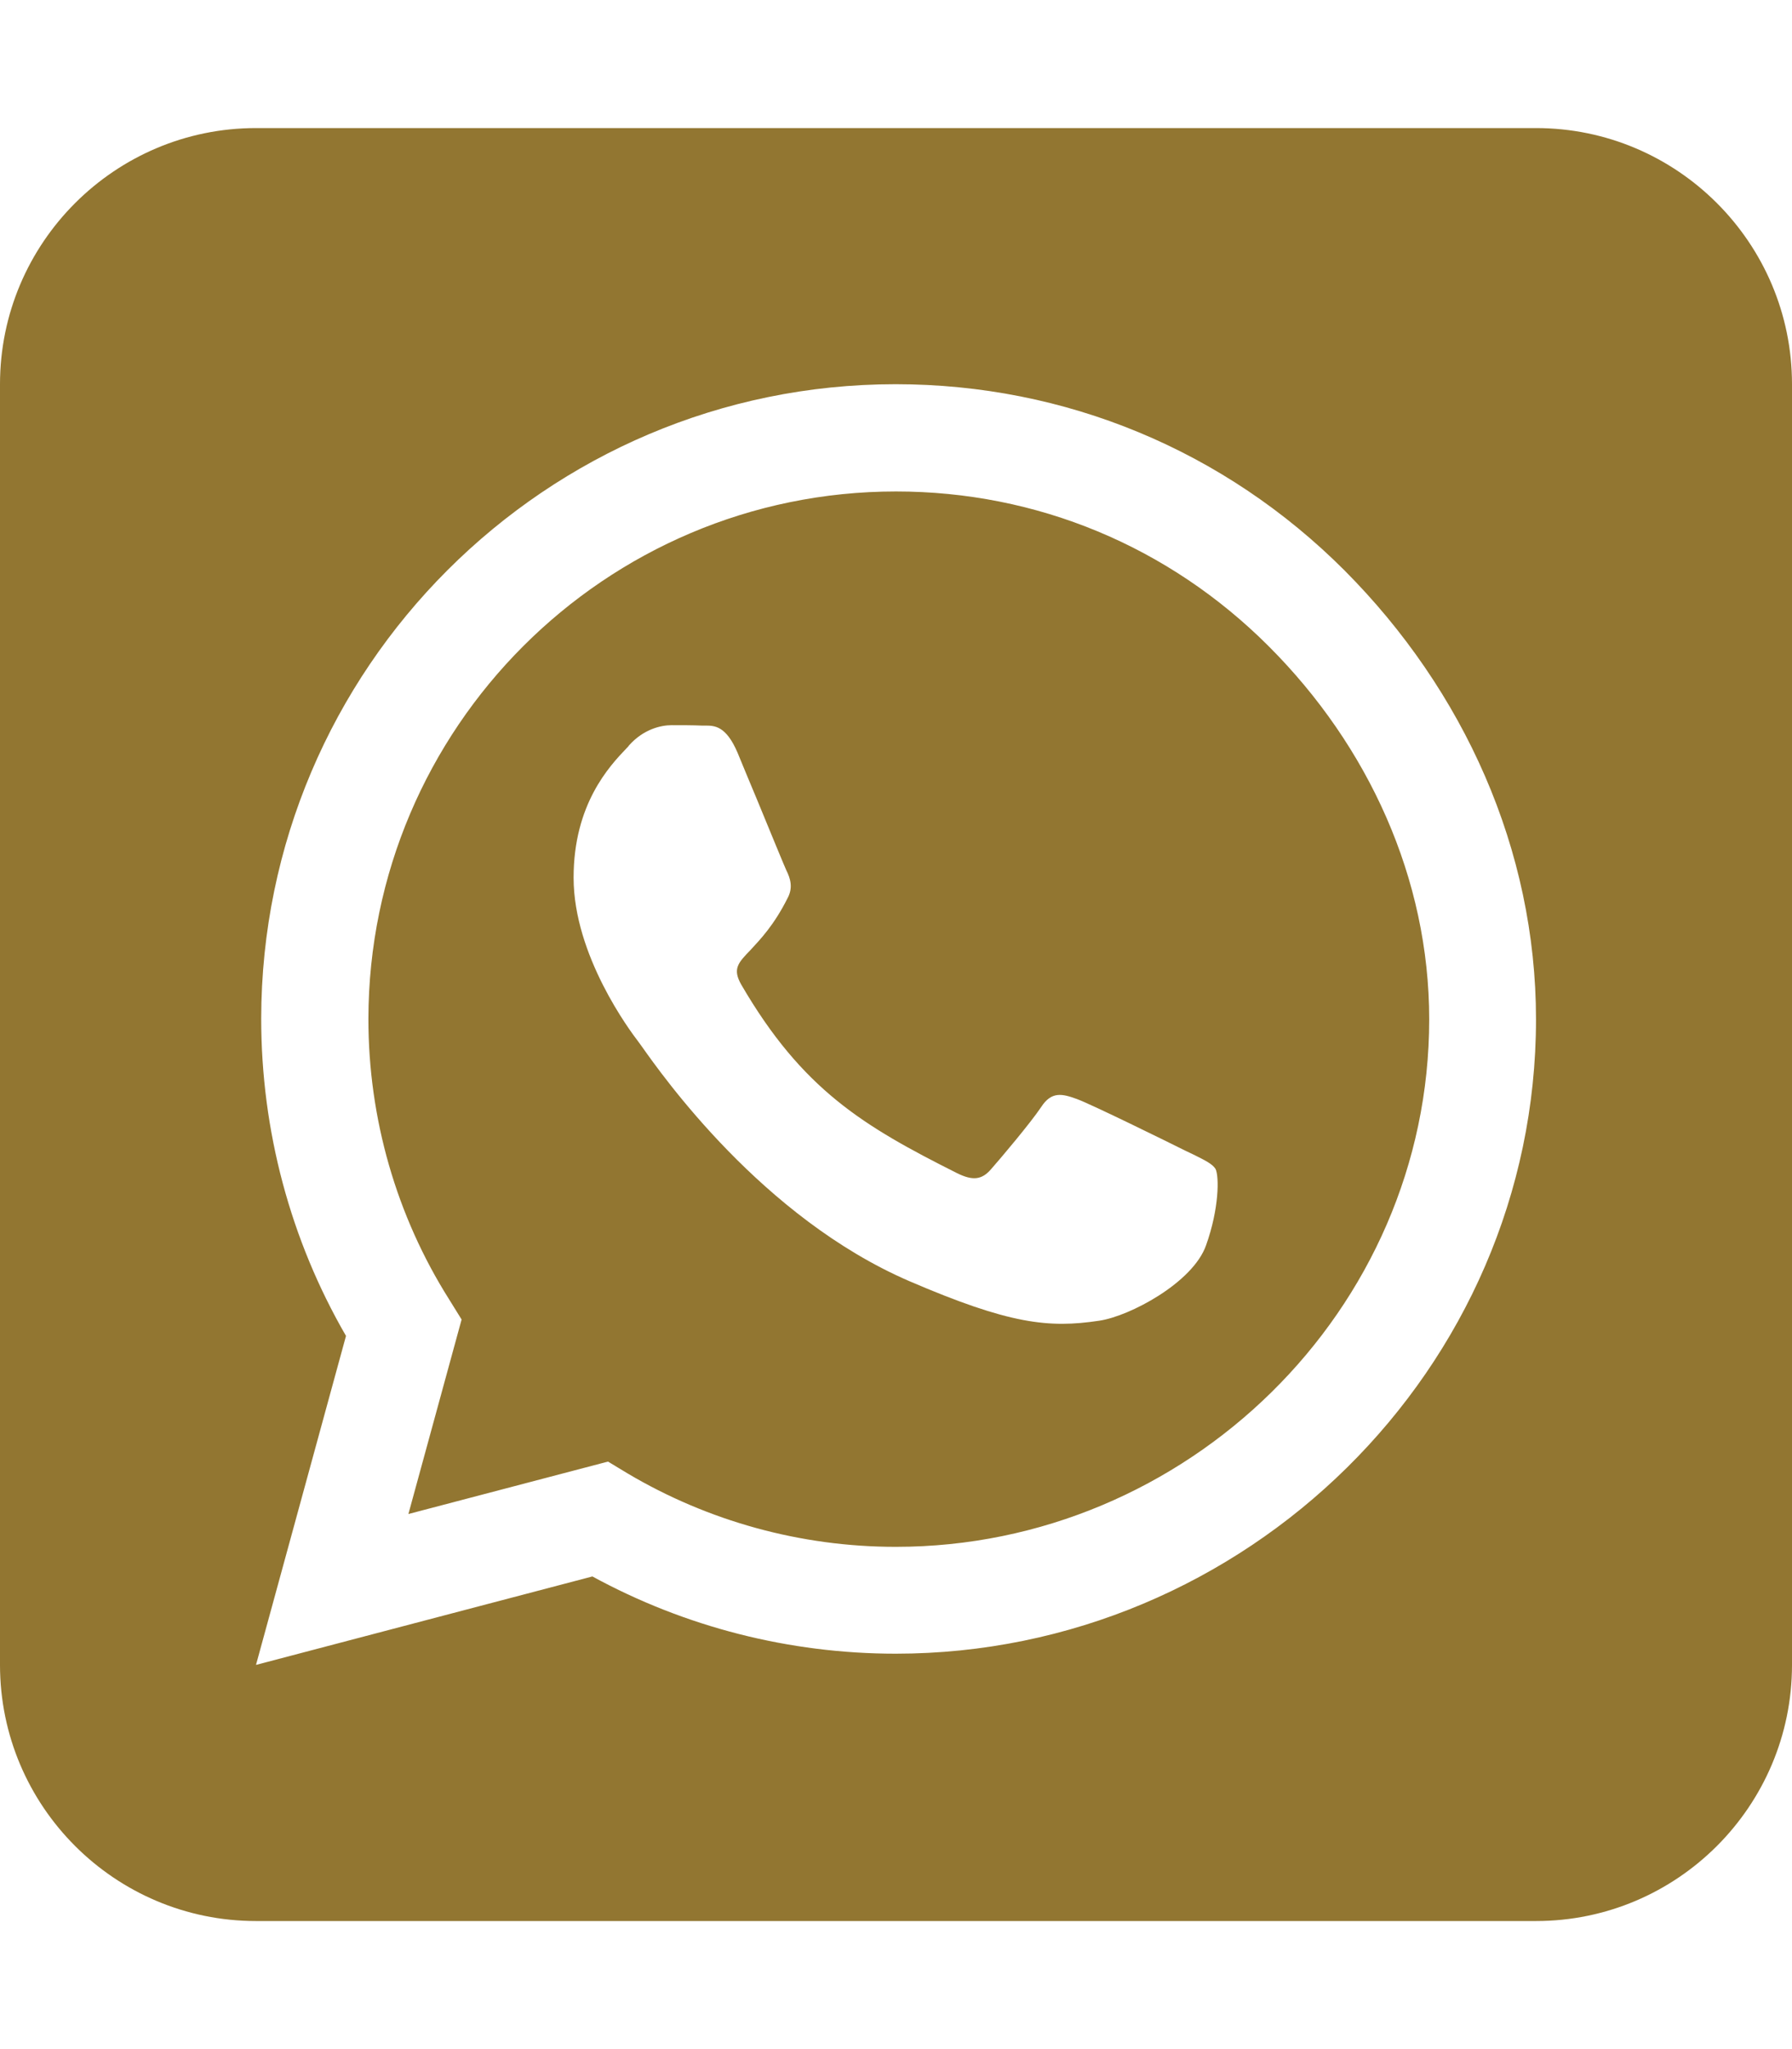 <?xml version="1.0" encoding="utf-8"?>
<!-- Generator: $$$/GeneralStr/196=Adobe Illustrator 27.6.0, SVG Export Plug-In . SVG Version: 6.00 Build 0)  -->
<svg version="1.1" id="Ebene_1" xmlns="http://www.w3.org/2000/svg" xmlns:xlink="http://www.w3.org/1999/xlink" x="0px" y="0px"
	 viewBox="0 0 448 512" style="enable-background:new 0 0 448 512;" xml:space="preserve">
<style type="text/css">
	.st0{fill:#927631;}
</style>
<path class="st0" d="M92.1,254.6c0,24.9,7,49.2,20.2,70.1l3.1,5l-13.3,48.6l49.9-13.1l4.8,2.9c20.2,12,43.4,18.4,67.1,18.4h0.1
	c72.6,0,133.3-59.1,133.3-131.8c0-35.2-15.2-68.3-40.1-93.2c-25-25-58-38.7-93.2-38.7C151.3,122.8,92.2,181.9,92.1,254.6z
	 M274.8,330c-12.6,1.9-22.4,0.9-47.5-9.9c-36.8-15.9-61.8-51.5-66.9-58.7c-0.4-0.6-0.7-0.9-0.8-1.1c-2-2.6-16.2-21.5-16.2-41
	c0-18.4,9-27.9,13.2-32.3c0.3-0.3,0.5-0.5,0.7-0.8c3.6-4,7.9-5,10.6-5c2.6,0,5.3,0,7.6,0.1c0.3,0,0.5,0,0.8,0c2.3,0,5.2,0,8.1,6.8
	c1.2,2.9,3,7.3,4.9,11.8c3.3,8,6.7,16.3,7.3,17.6c1,2,1.7,4.3,0.3,6.9c-3.4,6.8-6.9,10.4-9.3,13c-3.1,3.2-4.5,4.7-2.3,8.6
	c15.3,26.3,30.6,35.4,53.9,47.1c4,2,6.3,1.7,8.6-1c2.3-2.6,9.9-11.6,12.5-15.5c2.6-4,5.3-3.3,8.9-2s23.1,10.9,27.1,12.9
	c0.8,0.4,1.5,0.7,2.1,1c2.8,1.4,4.7,2.3,5.5,3.6c0.9,1.9,0.9,9.9-2.4,19.1C298.2,320.5,282.4,328.9,274.8,330L274.8,330z M448,96
	c0-35.3-28.7-64-64-64H64C28.7,32,0,60.7,0,96v320c0,35.3,28.7,64,64,64h320c35.3,0,64-28.7,64-64V96z M148.1,393.9L64,416
	l22.5-82.2c-13.9-24-21.2-51.3-21.2-79.3C65.4,167.1,136.5,96,223.9,96c42.4,0,82.2,16.5,112.2,46.5c29.9,30,47.9,69.8,47.9,112.2
	c0,87.4-72.7,158.5-160.1,158.5C197.3,413.2,171.2,406.5,148.1,393.9L148.1,393.9z"/>
</svg>
